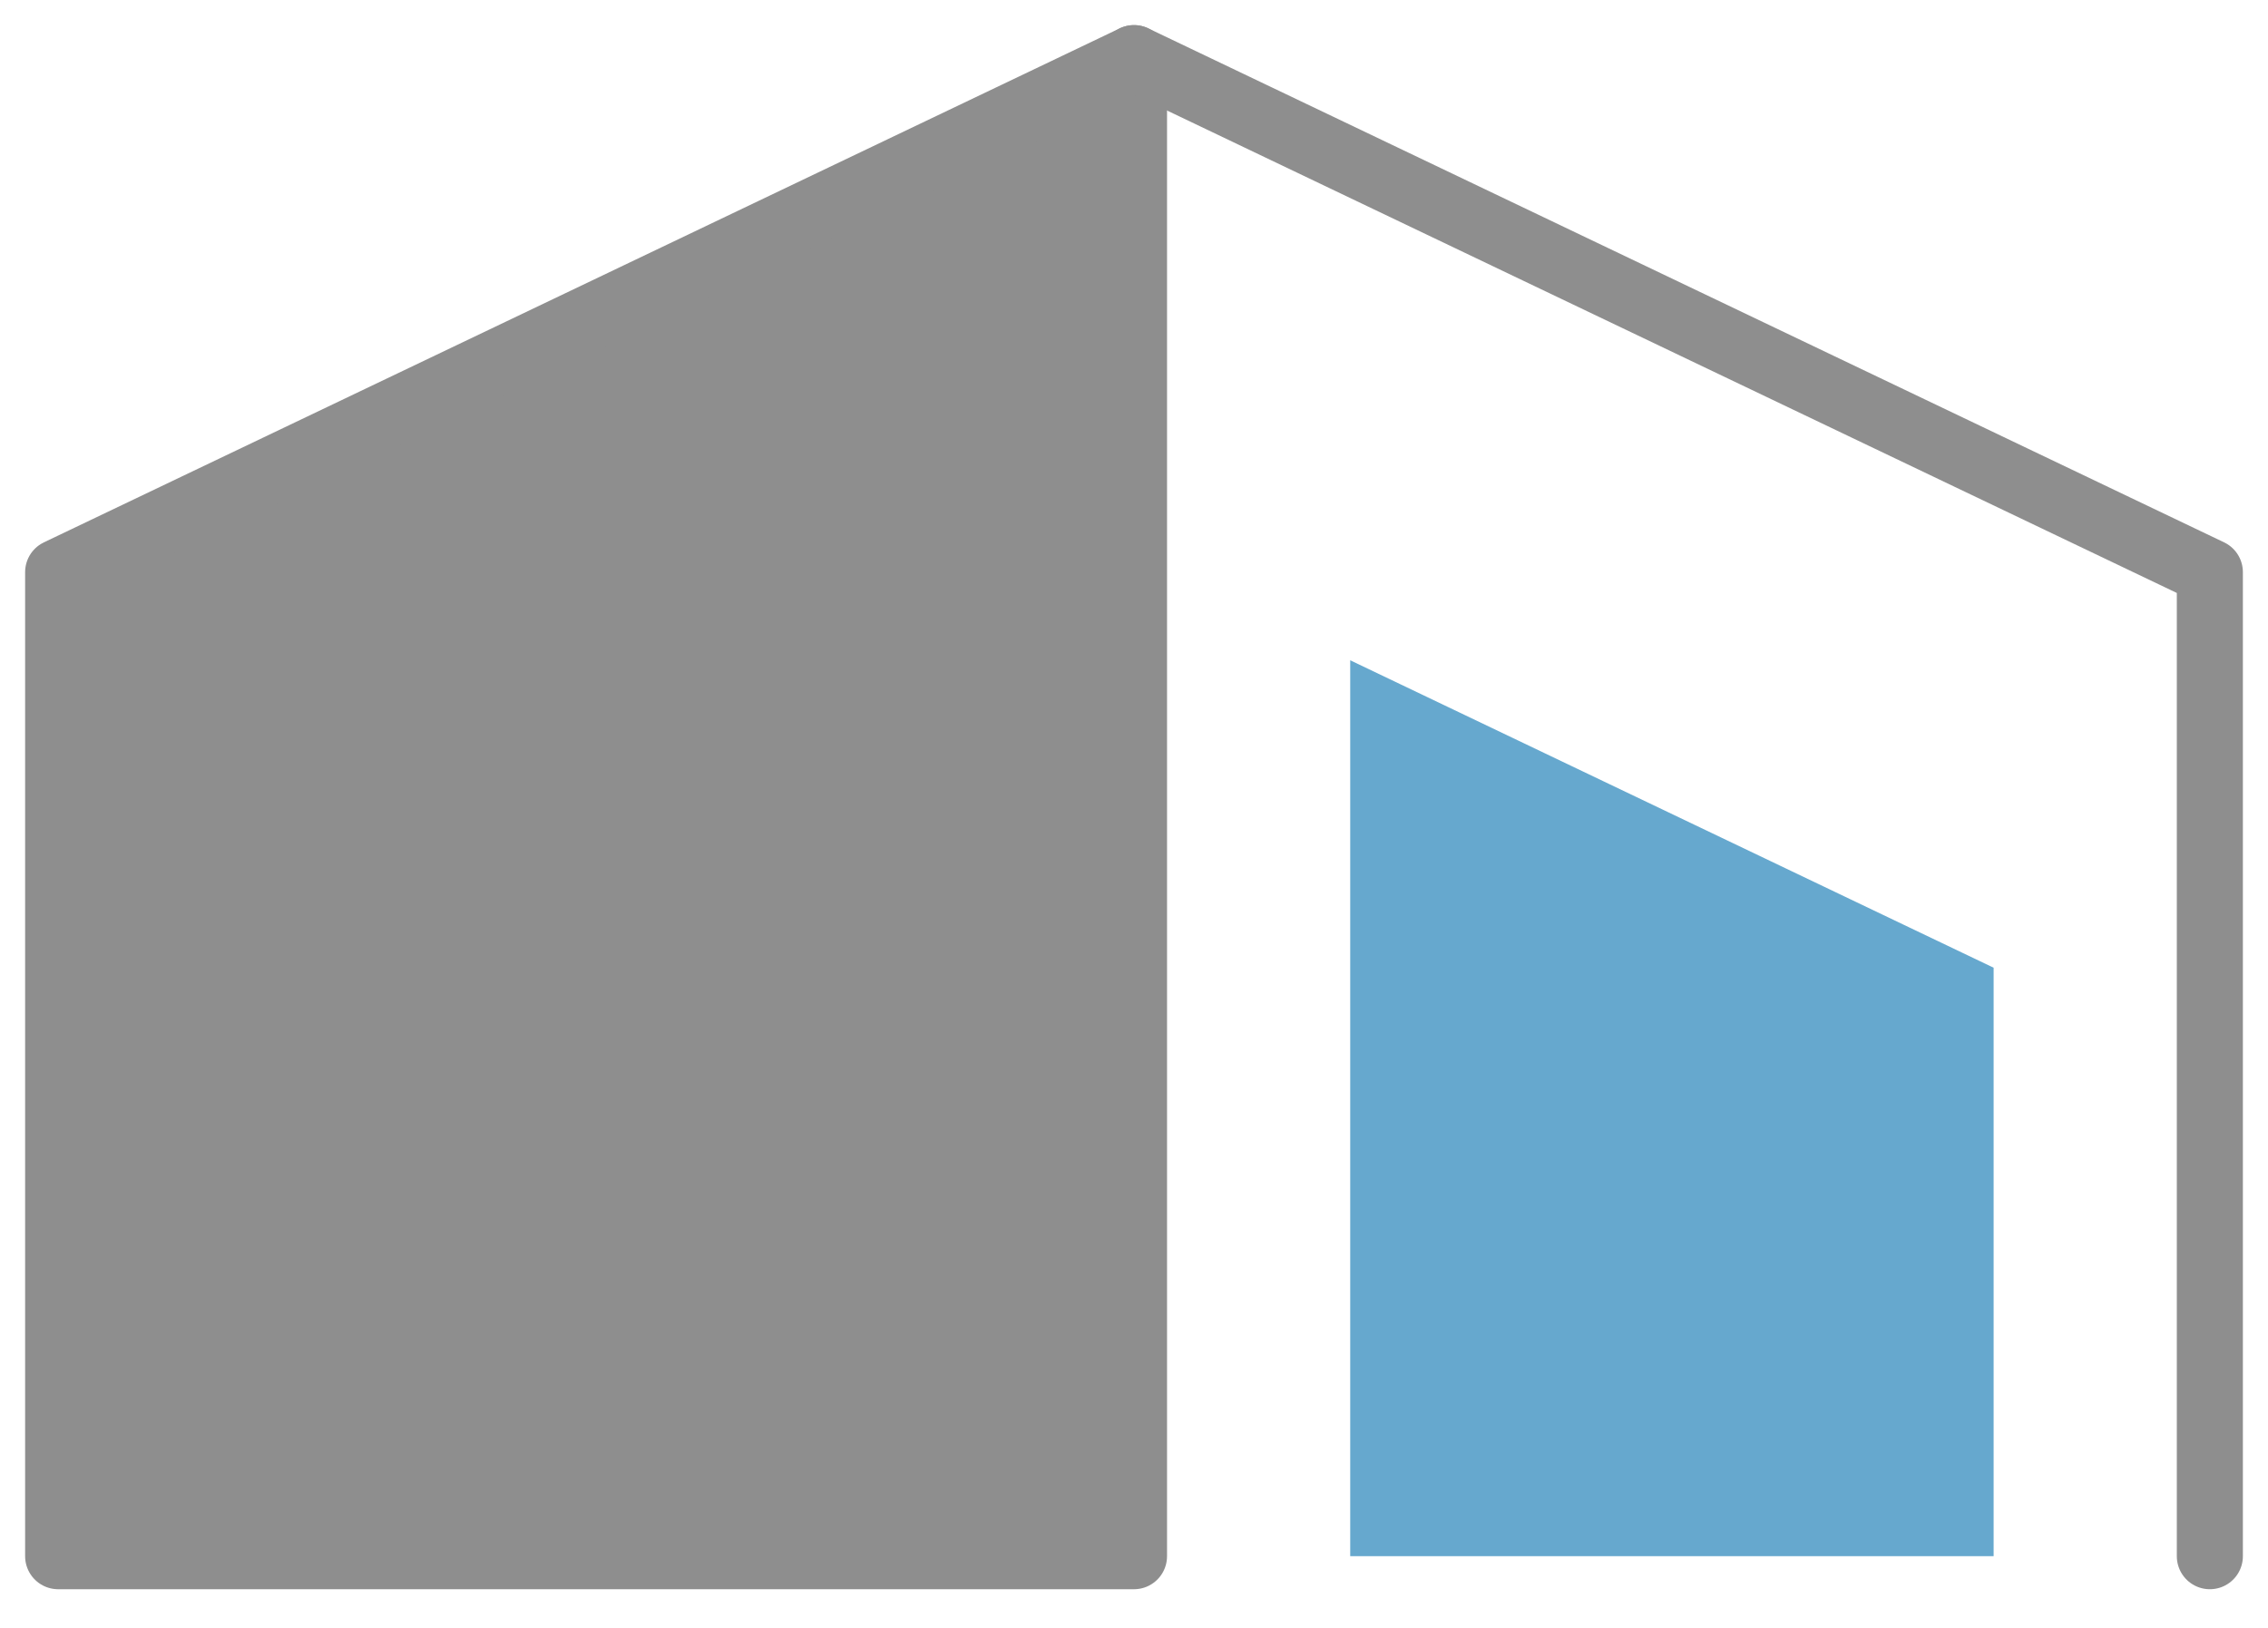 <svg width="39" height="28" viewBox="0 0 39 28" fill="none" xmlns="http://www.w3.org/2000/svg">
<path d="M19.5 1V26.767H1V9.841L19.5 1Z" fill="#8E8E8E" stroke="#8E8E8E" stroke-width="1.136" stroke-miterlimit="10" stroke-linecap="round" stroke-linejoin="round"/>
<path d="M38 26.767V9.841L19.5 1" stroke="#8E8E8E" stroke-width="1.136" stroke-miterlimit="10" stroke-linecap="round" stroke-linejoin="round"/>
<path d="M34.282 26.766V16.645L23.218 11.357V26.766" fill="#66A8CE"/>
</svg>
